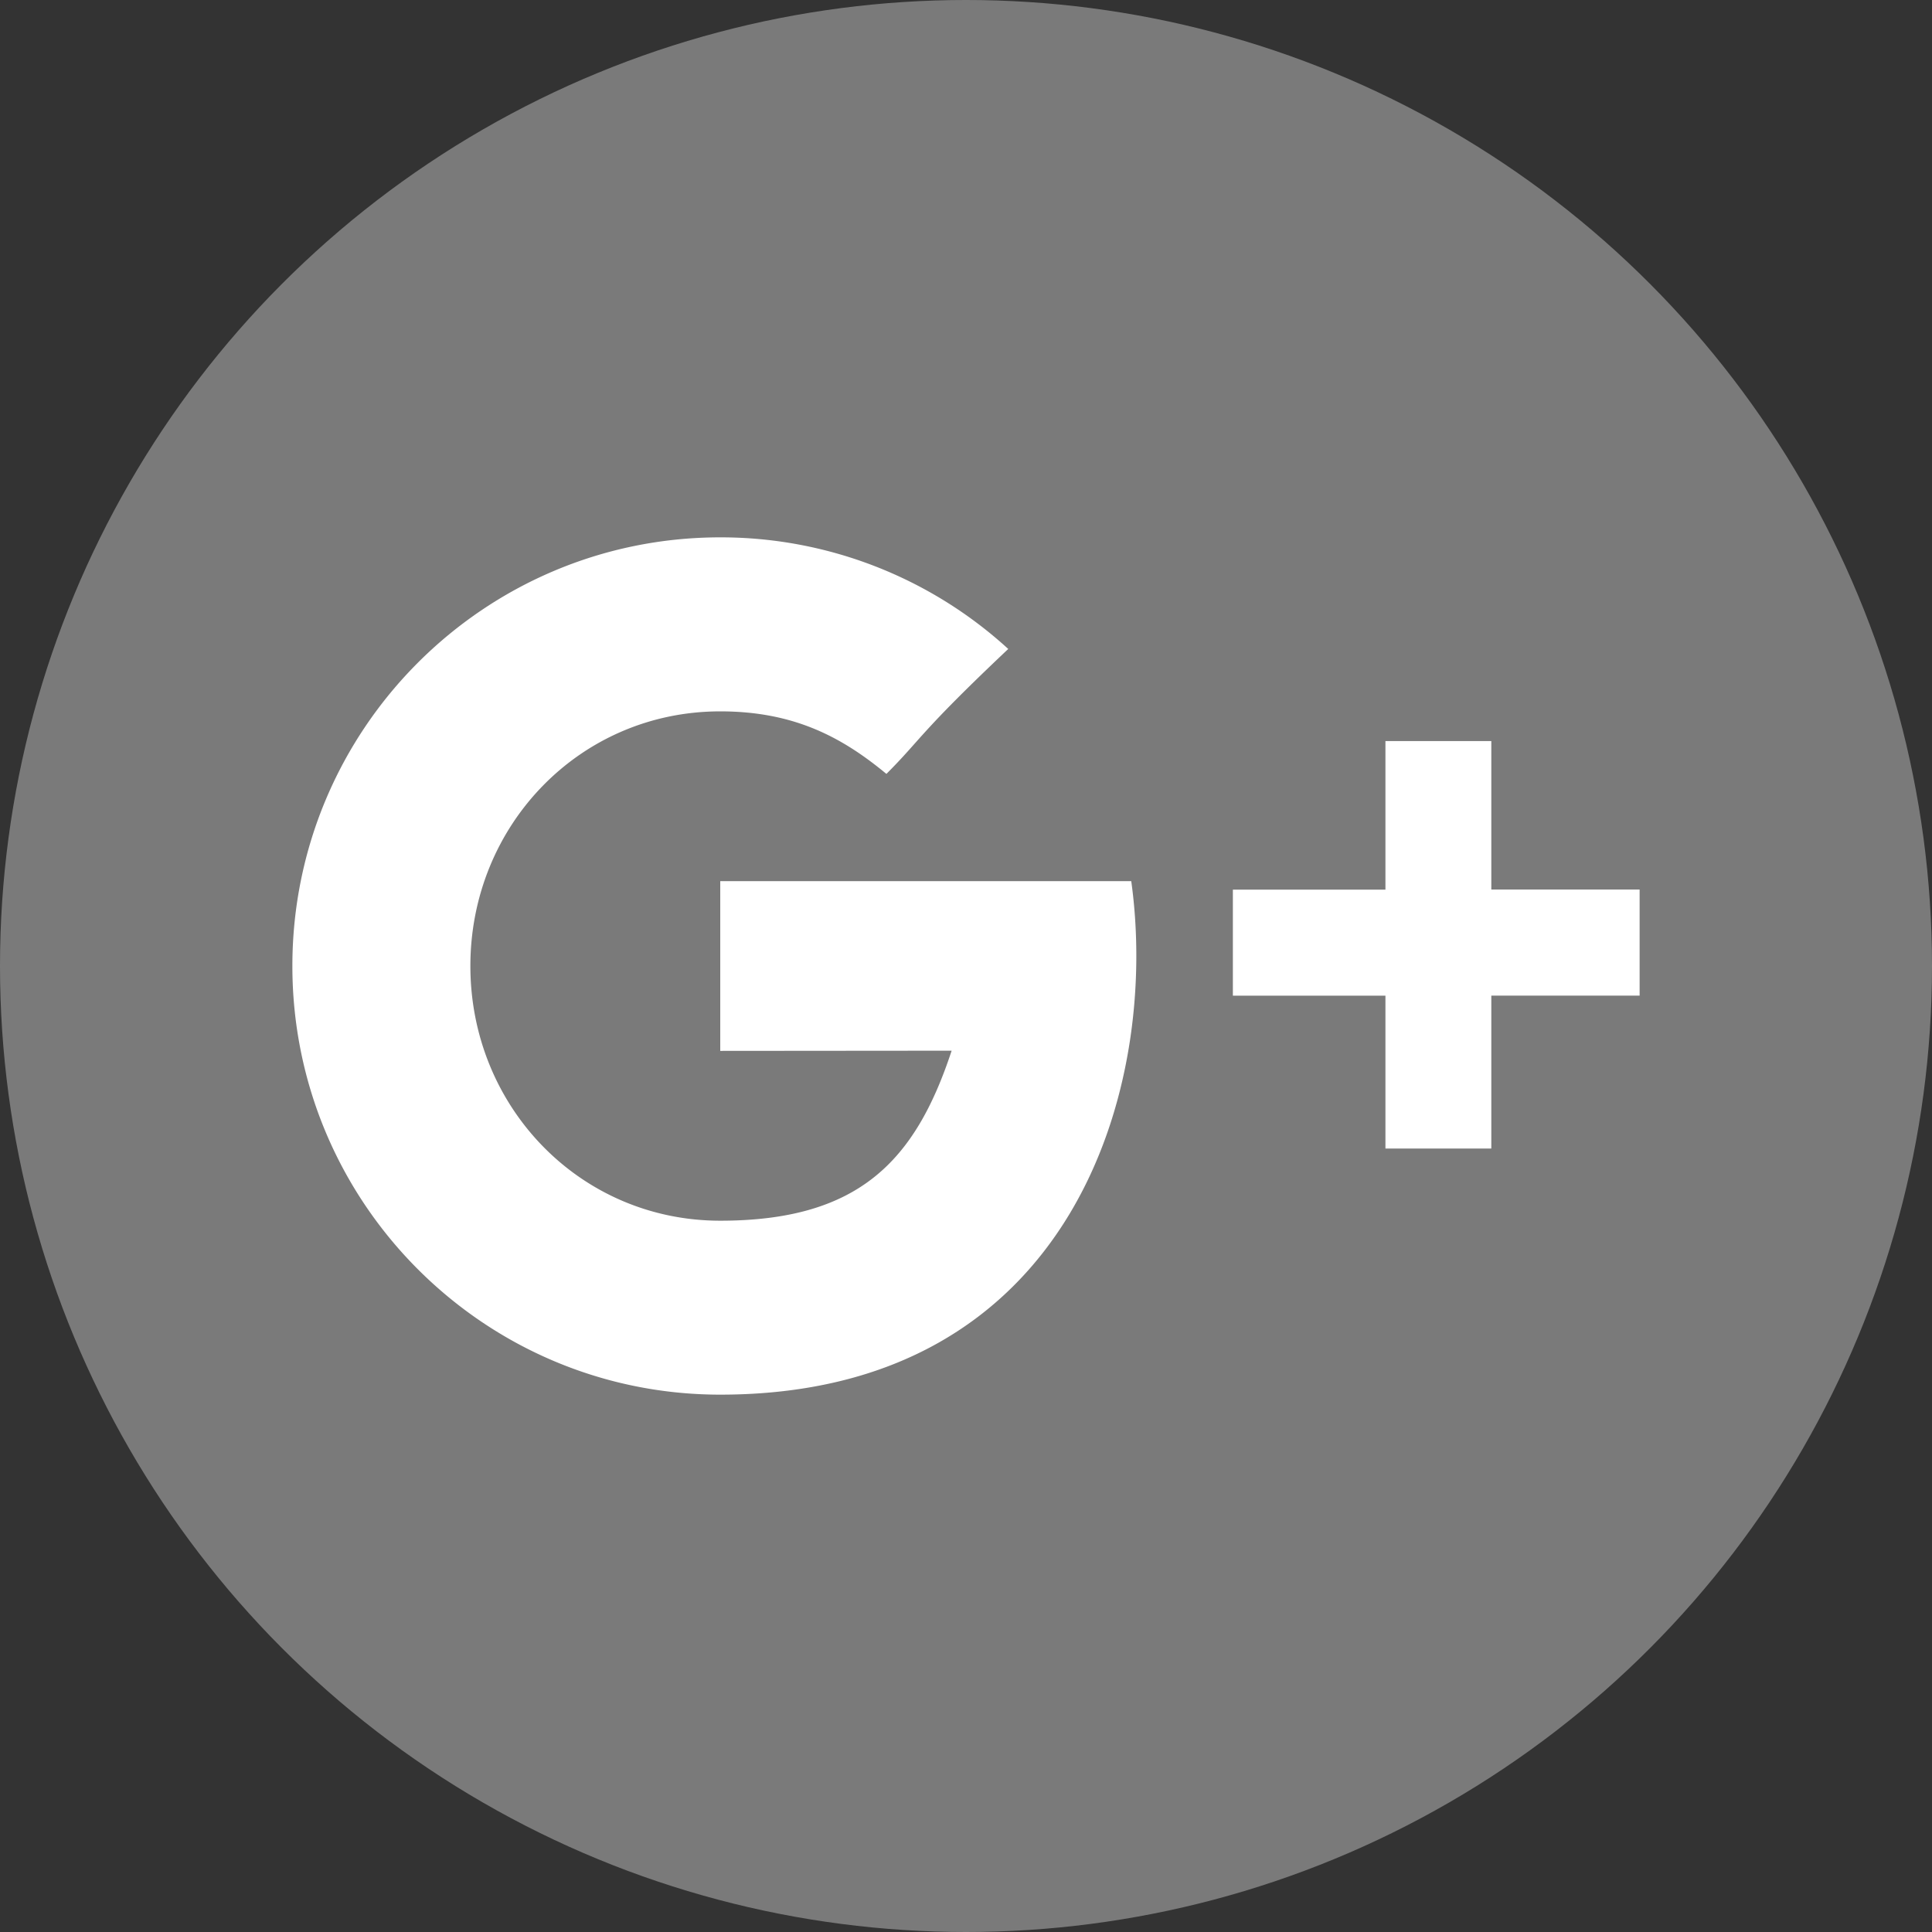 <svg width="30" height="30" viewBox="0 0 30 30" xmlns="http://www.w3.org/2000/svg"><rect x="0" y="0" width="30" height="30" fill="#333333" stroke="none"/><title>google-plus</title><g fill="none" fill-rule="evenodd"><circle fill="#7A7A7A" cx="15" cy="15" r="15"/><path d="M23.157 13.814v-2.307h-1.644v2.307h-2.369v1.647h2.369v2.373h1.644V15.46h2.303v-1.647h-2.303zm-11.973-.132v2.636l3.593-.003c-.563 1.709-1.438 2.64-3.593 2.64-2.18 0-3.88-1.771-3.88-3.955s1.7-3.954 3.88-3.954c1.153 0 1.897.406 2.58.971.547-.547.501-.625 1.892-1.94a6.613 6.613 0 0 0-4.472-1.733c-3.67 0-6.644 2.98-6.644 6.656 0 3.676 2.975 6.656 6.644 6.656 5.485 0 6.826-4.784 6.382-7.974h-6.382z" fill="#FFF"/></g></svg>